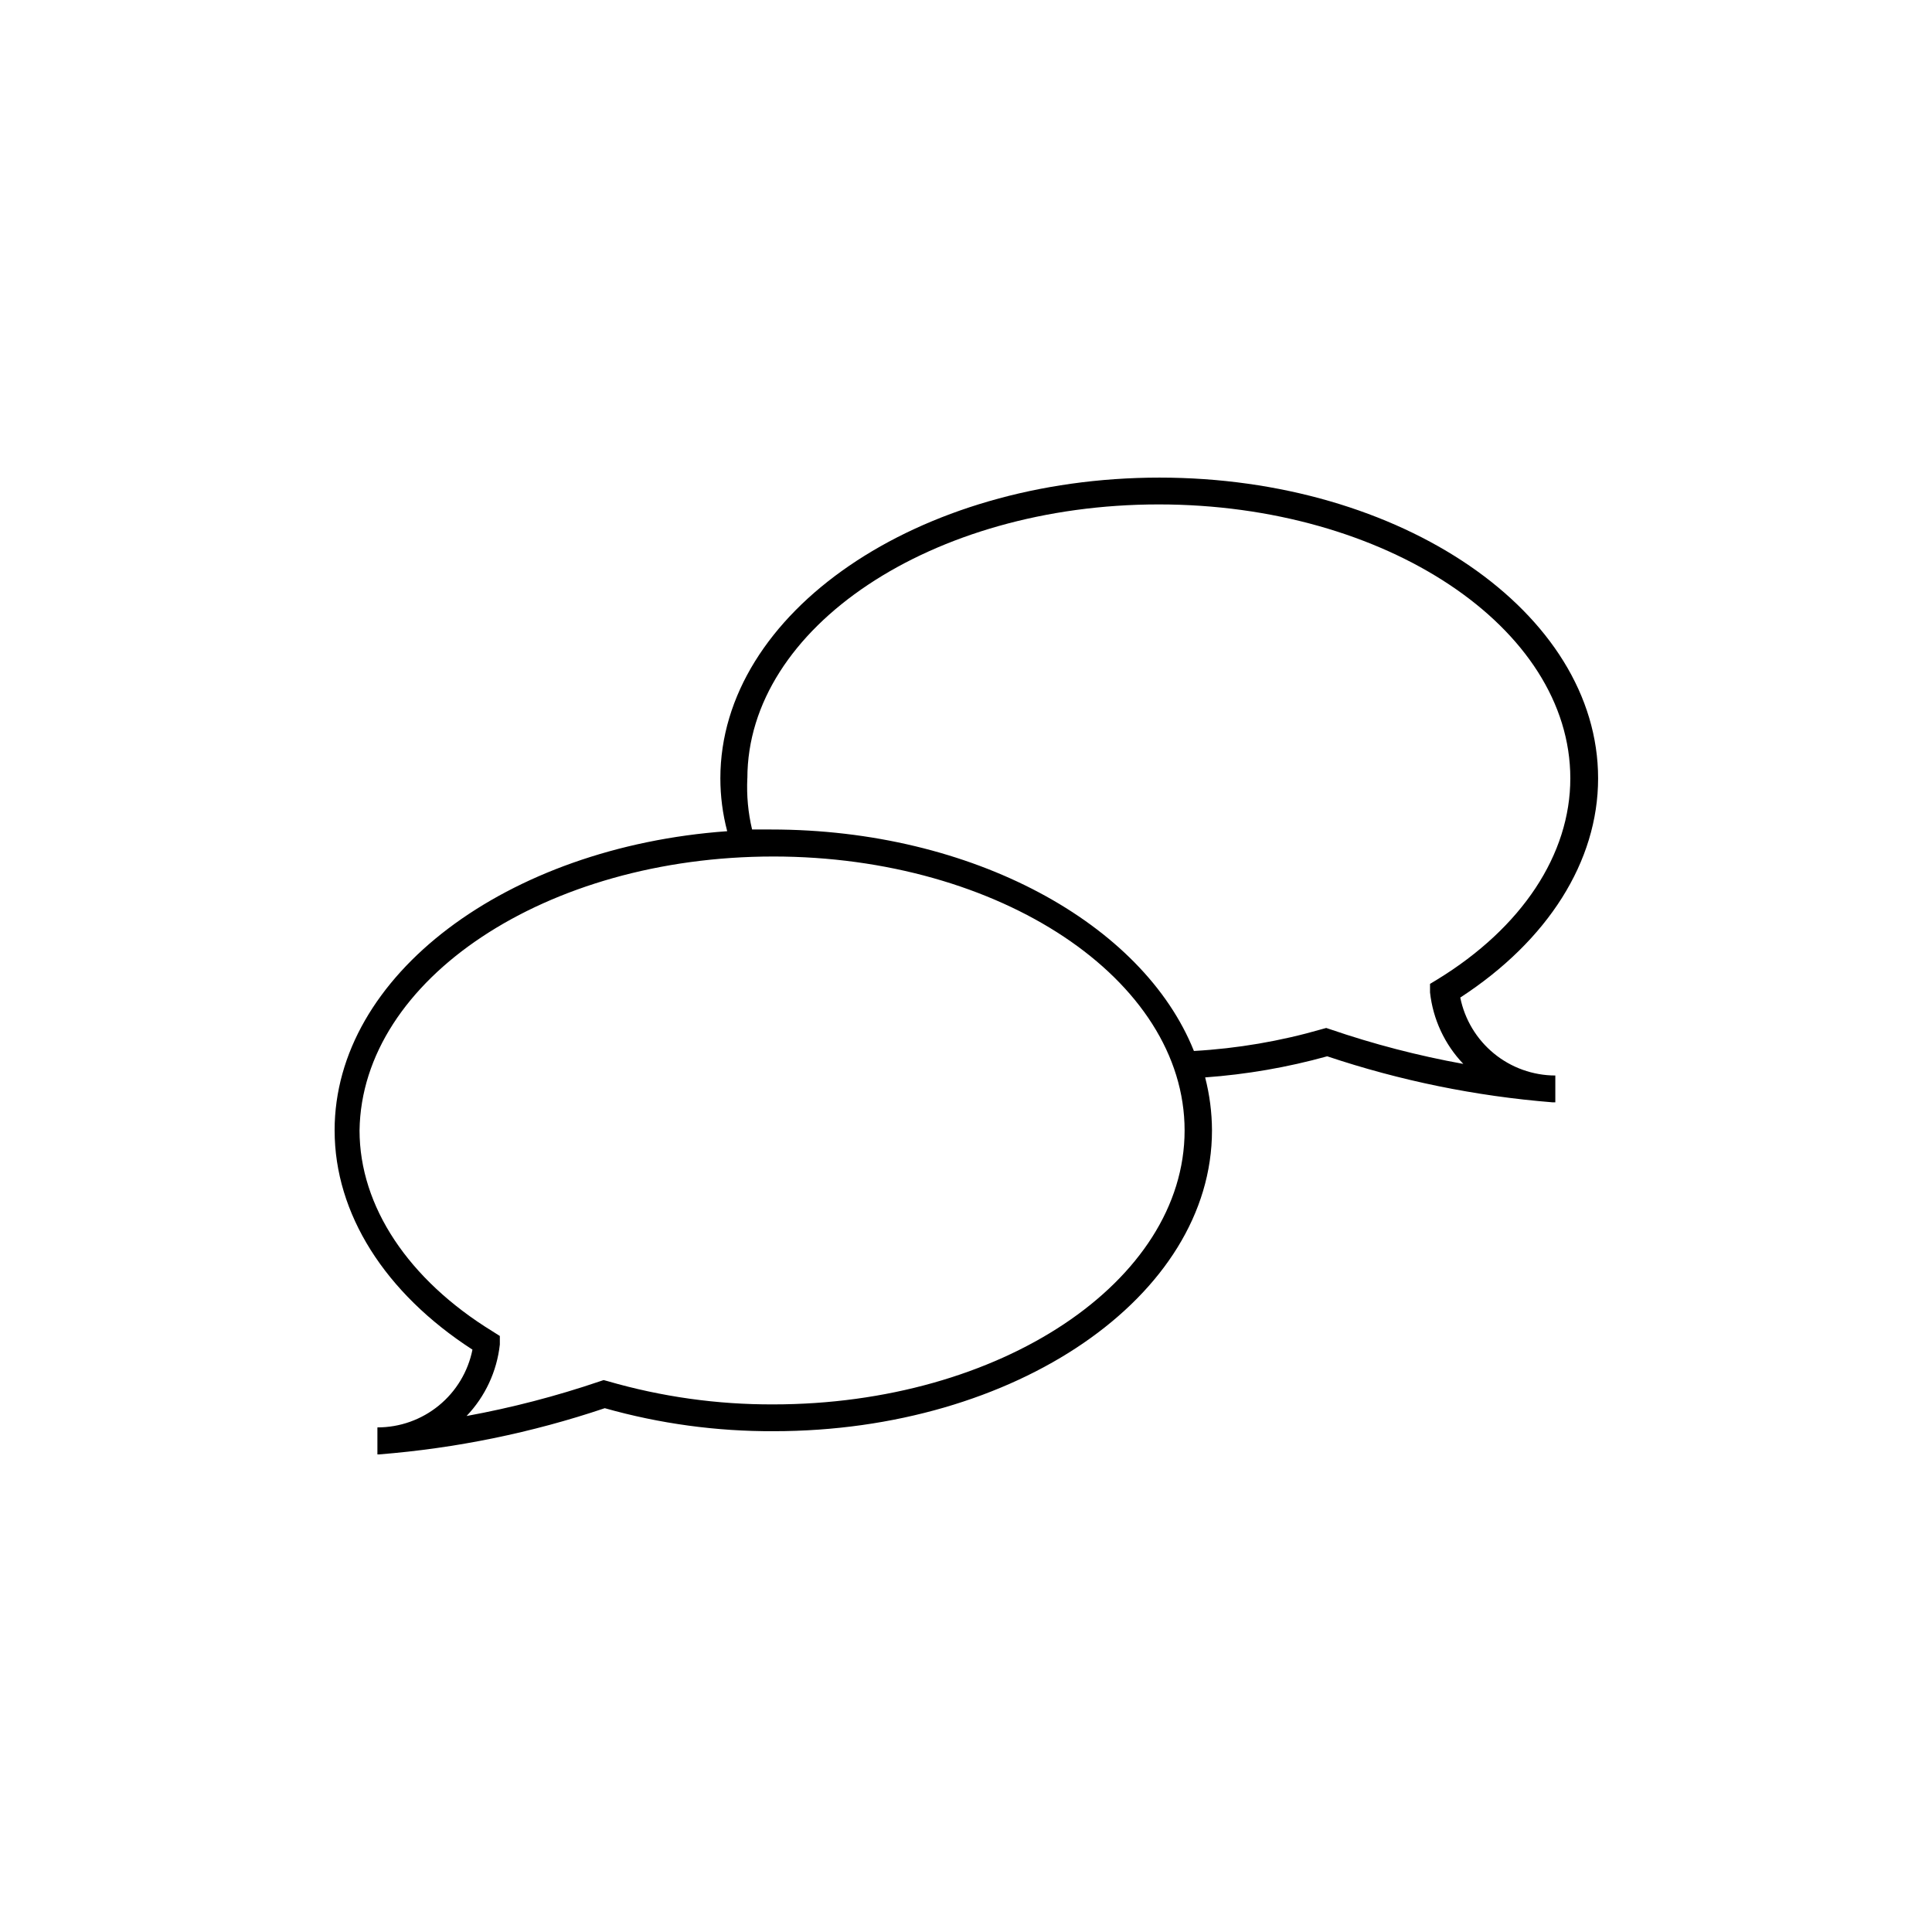 <?xml version="1.0" encoding="UTF-8"?>
<!-- Uploaded to: SVG Find, www.svgrepo.com, Generator: SVG Find Mixer Tools -->
<svg fill="#000000" width="800px" height="800px" version="1.1" viewBox="144 144 512 512" xmlns="http://www.w3.org/2000/svg">
 <path d="m232.68 443.58c0 22.016 13.301 43.074 36.527 58.09-1.168 5.816-4.316 11.055-8.91 14.809-4.594 3.758-10.348 5.809-16.281 5.797v7.152h0.504c20.344-1.617 40.41-5.727 59.75-12.242 14.555 4.109 29.617 6.164 44.738 6.098 64.086 0 116.18-35.719 116.18-79.703-0.016-4.742-0.625-9.465-1.812-14.055 10.941-0.785 21.773-2.656 32.344-5.594 19.316 6.469 39.348 10.562 59.652 12.191h0.805v-7.102c-5.938-0.012-11.688-2.074-16.277-5.84-4.59-3.762-7.738-9-8.914-14.816 23.227-15.113 36.527-36.074 36.527-58.09 0-43.984-52.145-79.703-116.23-79.703-64.082 0-116.38 35.719-116.38 79.703 0 4.727 0.609 9.434 1.812 14.004-58.391 4.184-104.04 38.141-104.04 79.301zm109.38-93.305c0-40.004 48.918-72.598 109.02-72.598s109.07 32.598 109.07 72.598c0 20.152-12.797 39.551-35.266 53.305l-1.914 1.16v2.266-0.004c0.781 7.113 3.879 13.77 8.82 18.945-11.973-2.164-23.762-5.231-35.27-9.172l-1.059-0.352-1.109 0.301 0.004 0.004c-11.066 3.199-22.457 5.141-33.957 5.793-13.504-33.754-58.594-58.695-112.05-58.695h-5.039c-1.055-4.434-1.477-8.996-1.262-13.551zm6.852 20.707c60.105 0 109.02 32.547 109.02 72.598 0.004 40.055-48.918 72.598-109.02 72.598-14.832 0.055-29.59-2.016-43.832-6.144l-1.109-0.301-1.059 0.352c-11.516 3.914-23.301 6.981-35.266 9.168 4.938-5.176 8.035-11.832 8.816-18.941v-2.266l-1.914-1.211c-22.32-13.703-35.266-33.152-35.266-53.254 0.551-40.055 49.473-72.598 109.63-72.598z"/>
</svg>